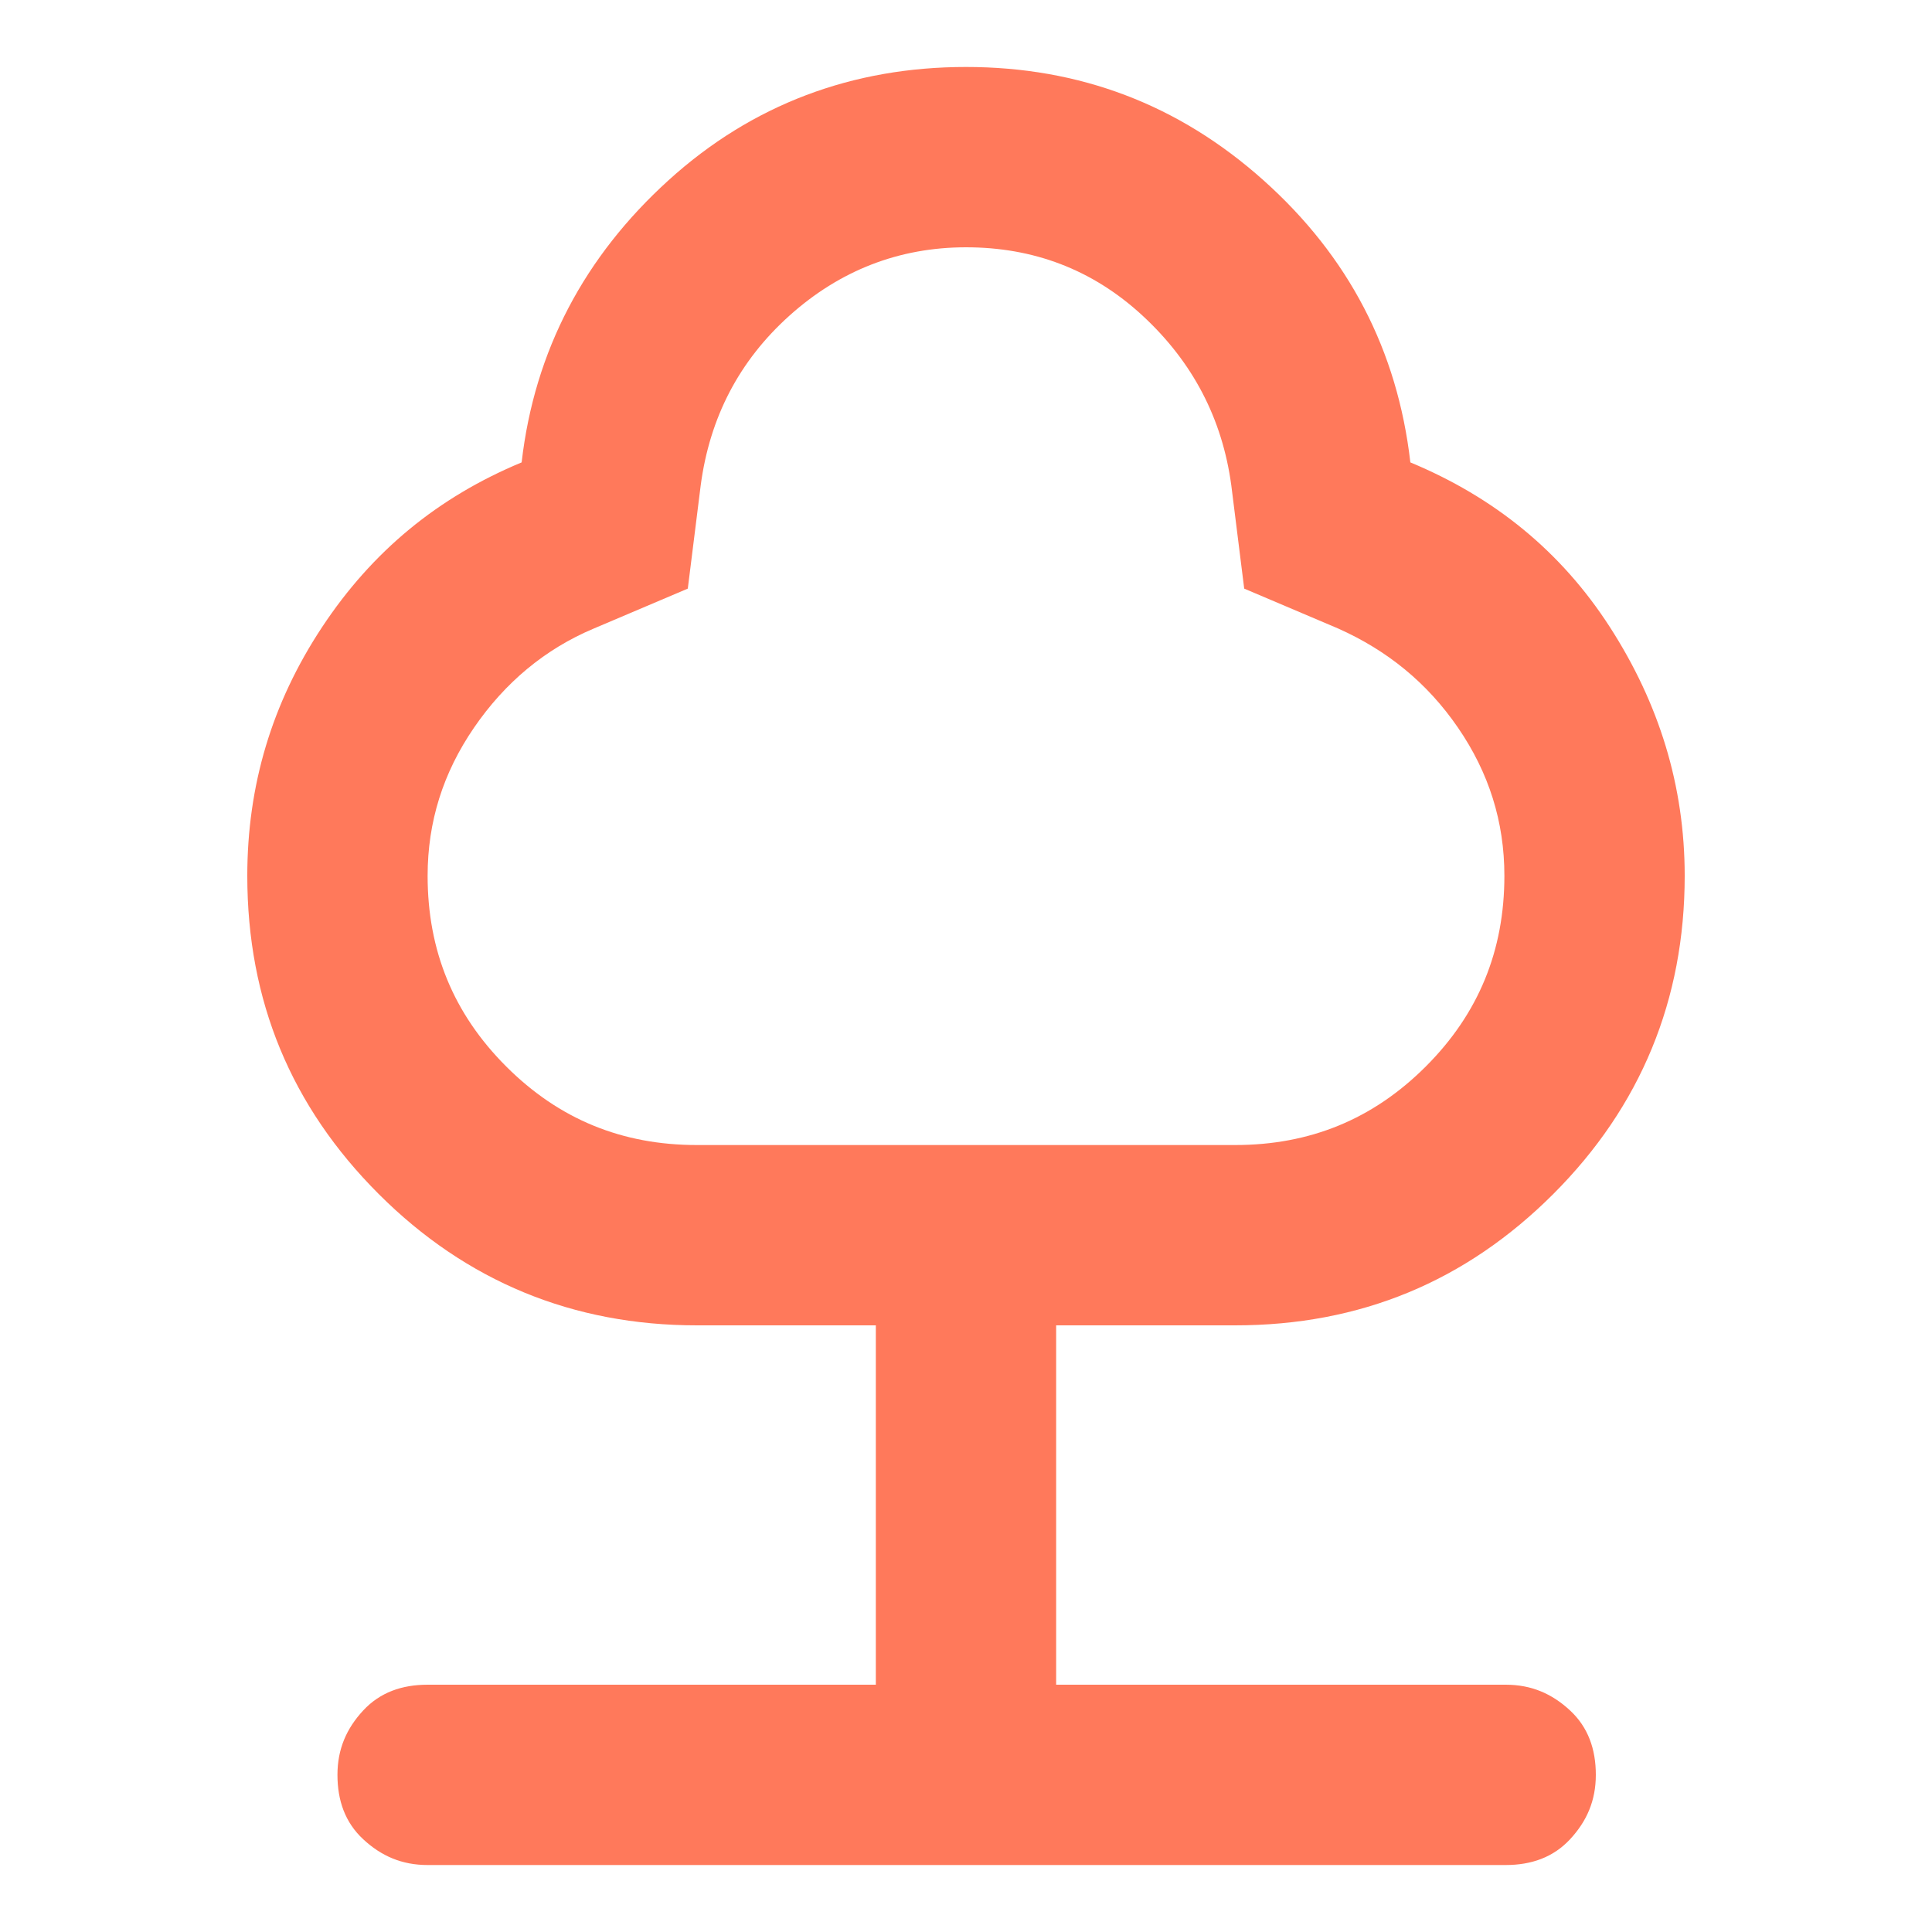 <?xml version="1.0" encoding="UTF-8"?>
<svg id="Calque_1" xmlns="http://www.w3.org/2000/svg" viewBox="0 0 15 15">
  <defs>
    <style>
      .cls-1 {
        fill: #ff795b;
      }
    </style>
  </defs>
  <path class="cls-1" d="M6.8,13.08v-2.79h-1.39c-.96,0-1.79-.34-2.47-1.02s-1.02-1.5-1.02-2.47c0-.7.19-1.34.58-1.93s.9-1.01,1.55-1.28c.1-.87.49-1.6,1.14-2.19s1.43-.88,2.31-.88,1.65.29,2.31.88,1.04,1.32,1.14,2.19c.65.27,1.17.69,1.55,1.28s.58,1.23.58,1.93c0,.96-.34,1.79-1.02,2.47s-1.5,1.02-2.47,1.02h-1.39v2.79h3.49c.2,0,.36.07.5.2s.2.3.2.5-.07.36-.2.5-.3.2-.5.2H3.32c-.2,0-.36-.07-.5-.2s-.2-.3-.2-.5.07-.36.2-.5.3-.2.5-.2h3.49ZM5.41,8.89h4.18c.58,0,1.07-.2,1.48-.61s.61-.9.61-1.48c0-.42-.12-.8-.36-1.15s-.55-.6-.93-.77l-.73-.31-.1-.8c-.07-.52-.3-.96-.69-1.32s-.85-.53-1.37-.53-.98.18-1.37.53-.62.79-.69,1.32l-.1.8-.73.31c-.38.16-.69.42-.93.77-.24.35-.36.73-.36,1.15,0,.58.2,1.07.61,1.48.41.41.9.61,1.48.61Z"/>
</svg>